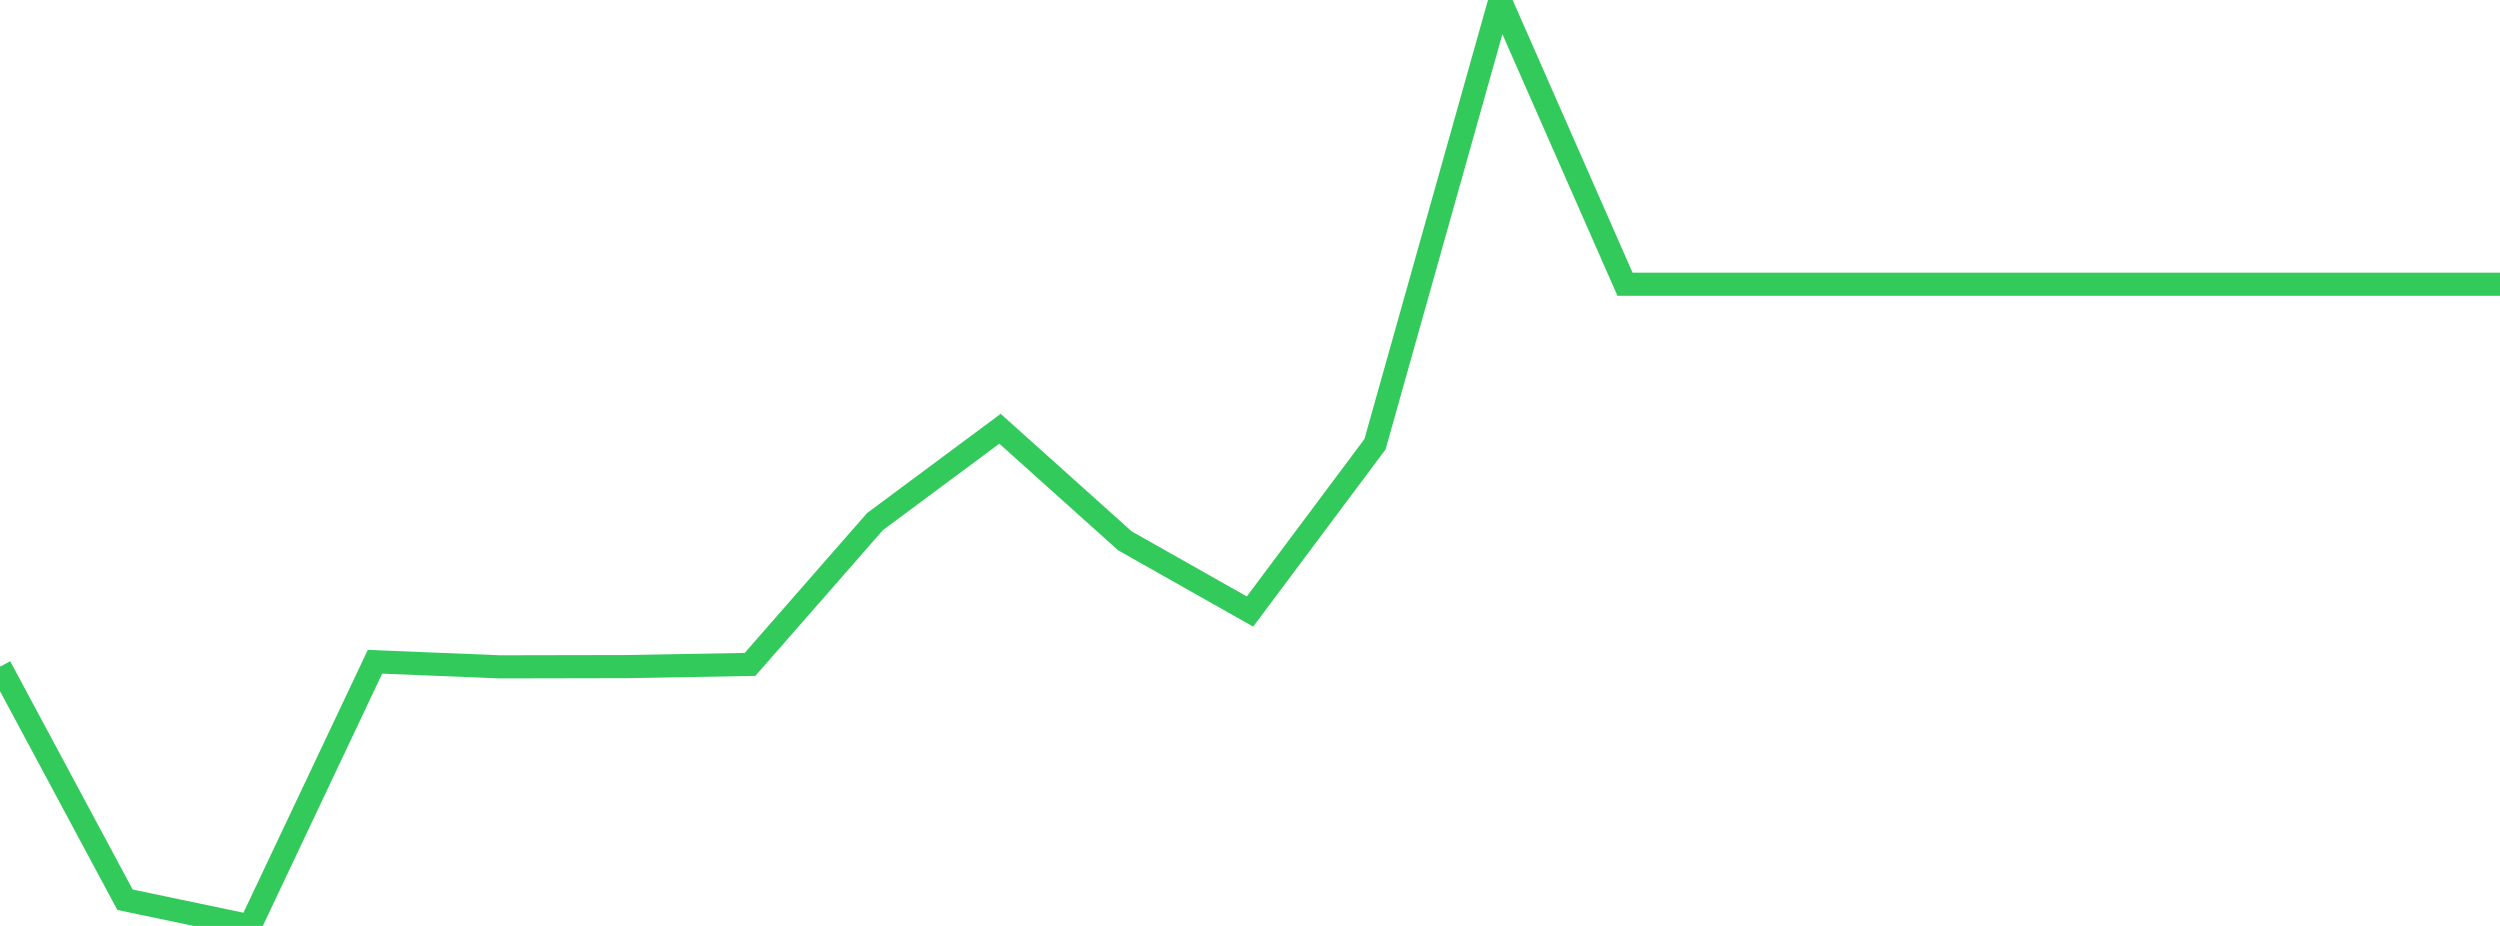 <?xml version="1.0" standalone="no"?>
<!DOCTYPE svg PUBLIC "-//W3C//DTD SVG 1.1//EN" "http://www.w3.org/Graphics/SVG/1.1/DTD/svg11.dtd">

<svg width="135" height="50" viewBox="0 0 135 50" preserveAspectRatio="none" 
  xmlns="http://www.w3.org/2000/svg"
  xmlns:xlink="http://www.w3.org/1999/xlink">


<polyline points="0.0, 36.002 6.75, 48.585 13.5, 50.0 20.25, 35.735 27.0, 36.01 33.75, 35.997 40.5, 35.878 47.25, 28.165 54.0, 23.153 60.75, 29.209 67.5, 33.023 74.25, 23.988 81.0, 0.0 87.75, 15.348 94.5, 15.348 101.25, 15.348 108.0, 15.348 114.75, 15.348 121.5, 15.348 128.25, 15.348 135.0, 15.348" fill="none" stroke="#32ca5b" stroke-width="1.25"/>

</svg>